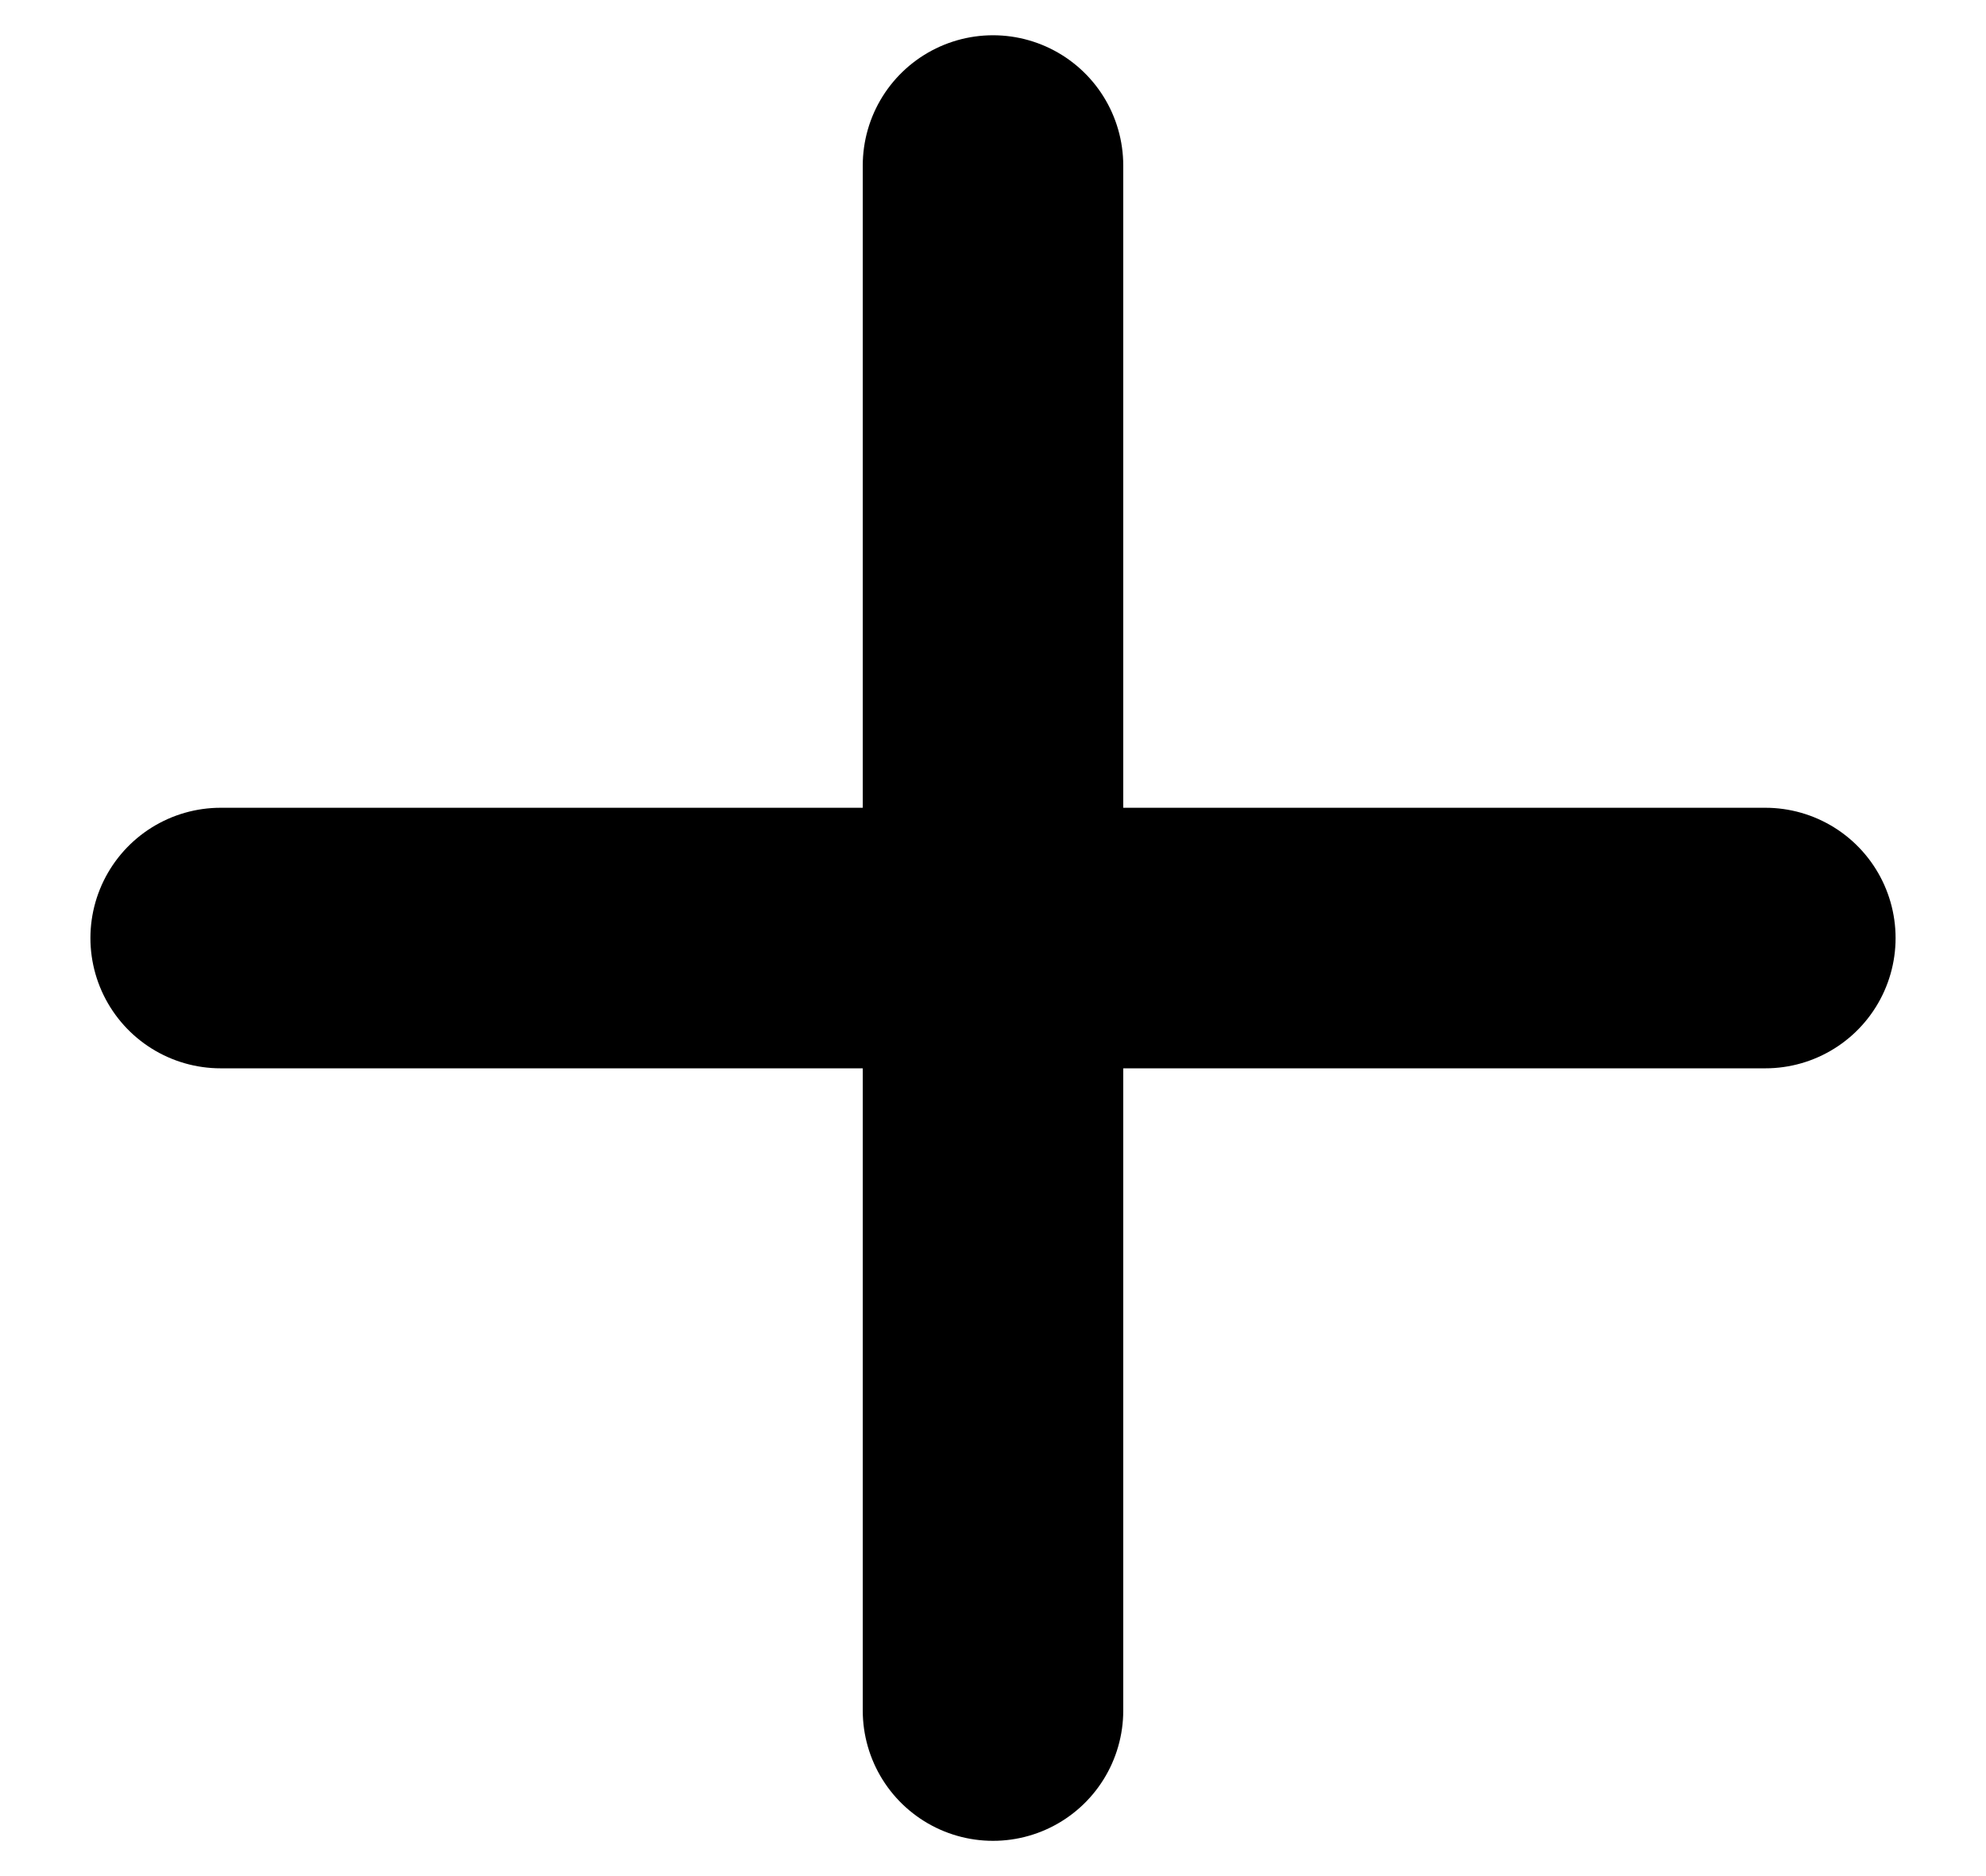 <svg width="18" height="17" viewBox="0 0 18 17" fill="none" xmlns="http://www.w3.org/2000/svg">
<path d="M9 1.5V15.5" stroke="black" stroke-width="2.361" stroke-linecap="round" stroke-linejoin="round"/>
<path d="M2 8.5H16" stroke="black" stroke-width="2.361" stroke-linecap="round" stroke-linejoin="round"/>
</svg>
